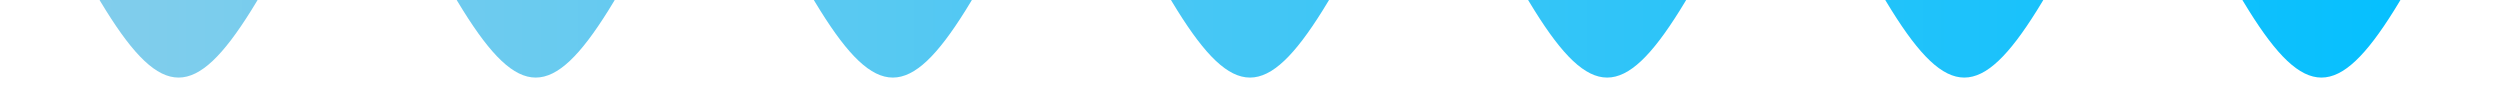 
      <svg
        width="854"
        height="30"
        viewBox="0 0 854 30"
        xmlns="http://www.w3.org/2000/svg"
      >
        <style>
      .text {   font-size: 70px;   font-weight: 700;   font-family: -apple-system,BlinkMacSystemFont,Segoe UI,Helvetica,Arial,sans-serif,Apple Color Emoji,Segoe UI Emoji;  } .desc {   font-size: 20px;   font-weight: 500;   font-family: -apple-system,BlinkMacSystemFont,Segoe UI,Helvetica,Arial,sans-serif,Apple Color Emoji,Segoe UI Emoji;  } 
      .text, .desc {   animation: fadeIn 1.2s ease-in-out forwards;  } @keyframes fadeIn {   from {     opacity: 0;   }   to {     opacity: 1;   }  } 
    </style>
        <svg
          xmlns="http://www.w3.org/2000/svg"
          viewBox="0 0 854 30"
        >
          <defs>
              <linearGradient id="linear" x1="0%" y1="0%" x2="100%" y2="0%">
                <stop offset="0%" stop-color="#87CEEB"/><stop offset="100%" stop-color="#00BFFF"/>
              </linearGradient>
            </defs>
          <path fill="url(#linear)"  fill-opacity="1" d="M 0 -65 C 61 57 61 57 122 -65 C 183 57 183 57 244 -65 C 305 57 305 57 366 -65 C 427 57 427 57 488 -65 C 549 57 549 57 610 -65 C 671 57 671 57 732 -65 C 793 57 793 57 854 -65  L 854 0 L 0 0 L 0 305 "></path>
        </svg>
         
        
      </svg>
    